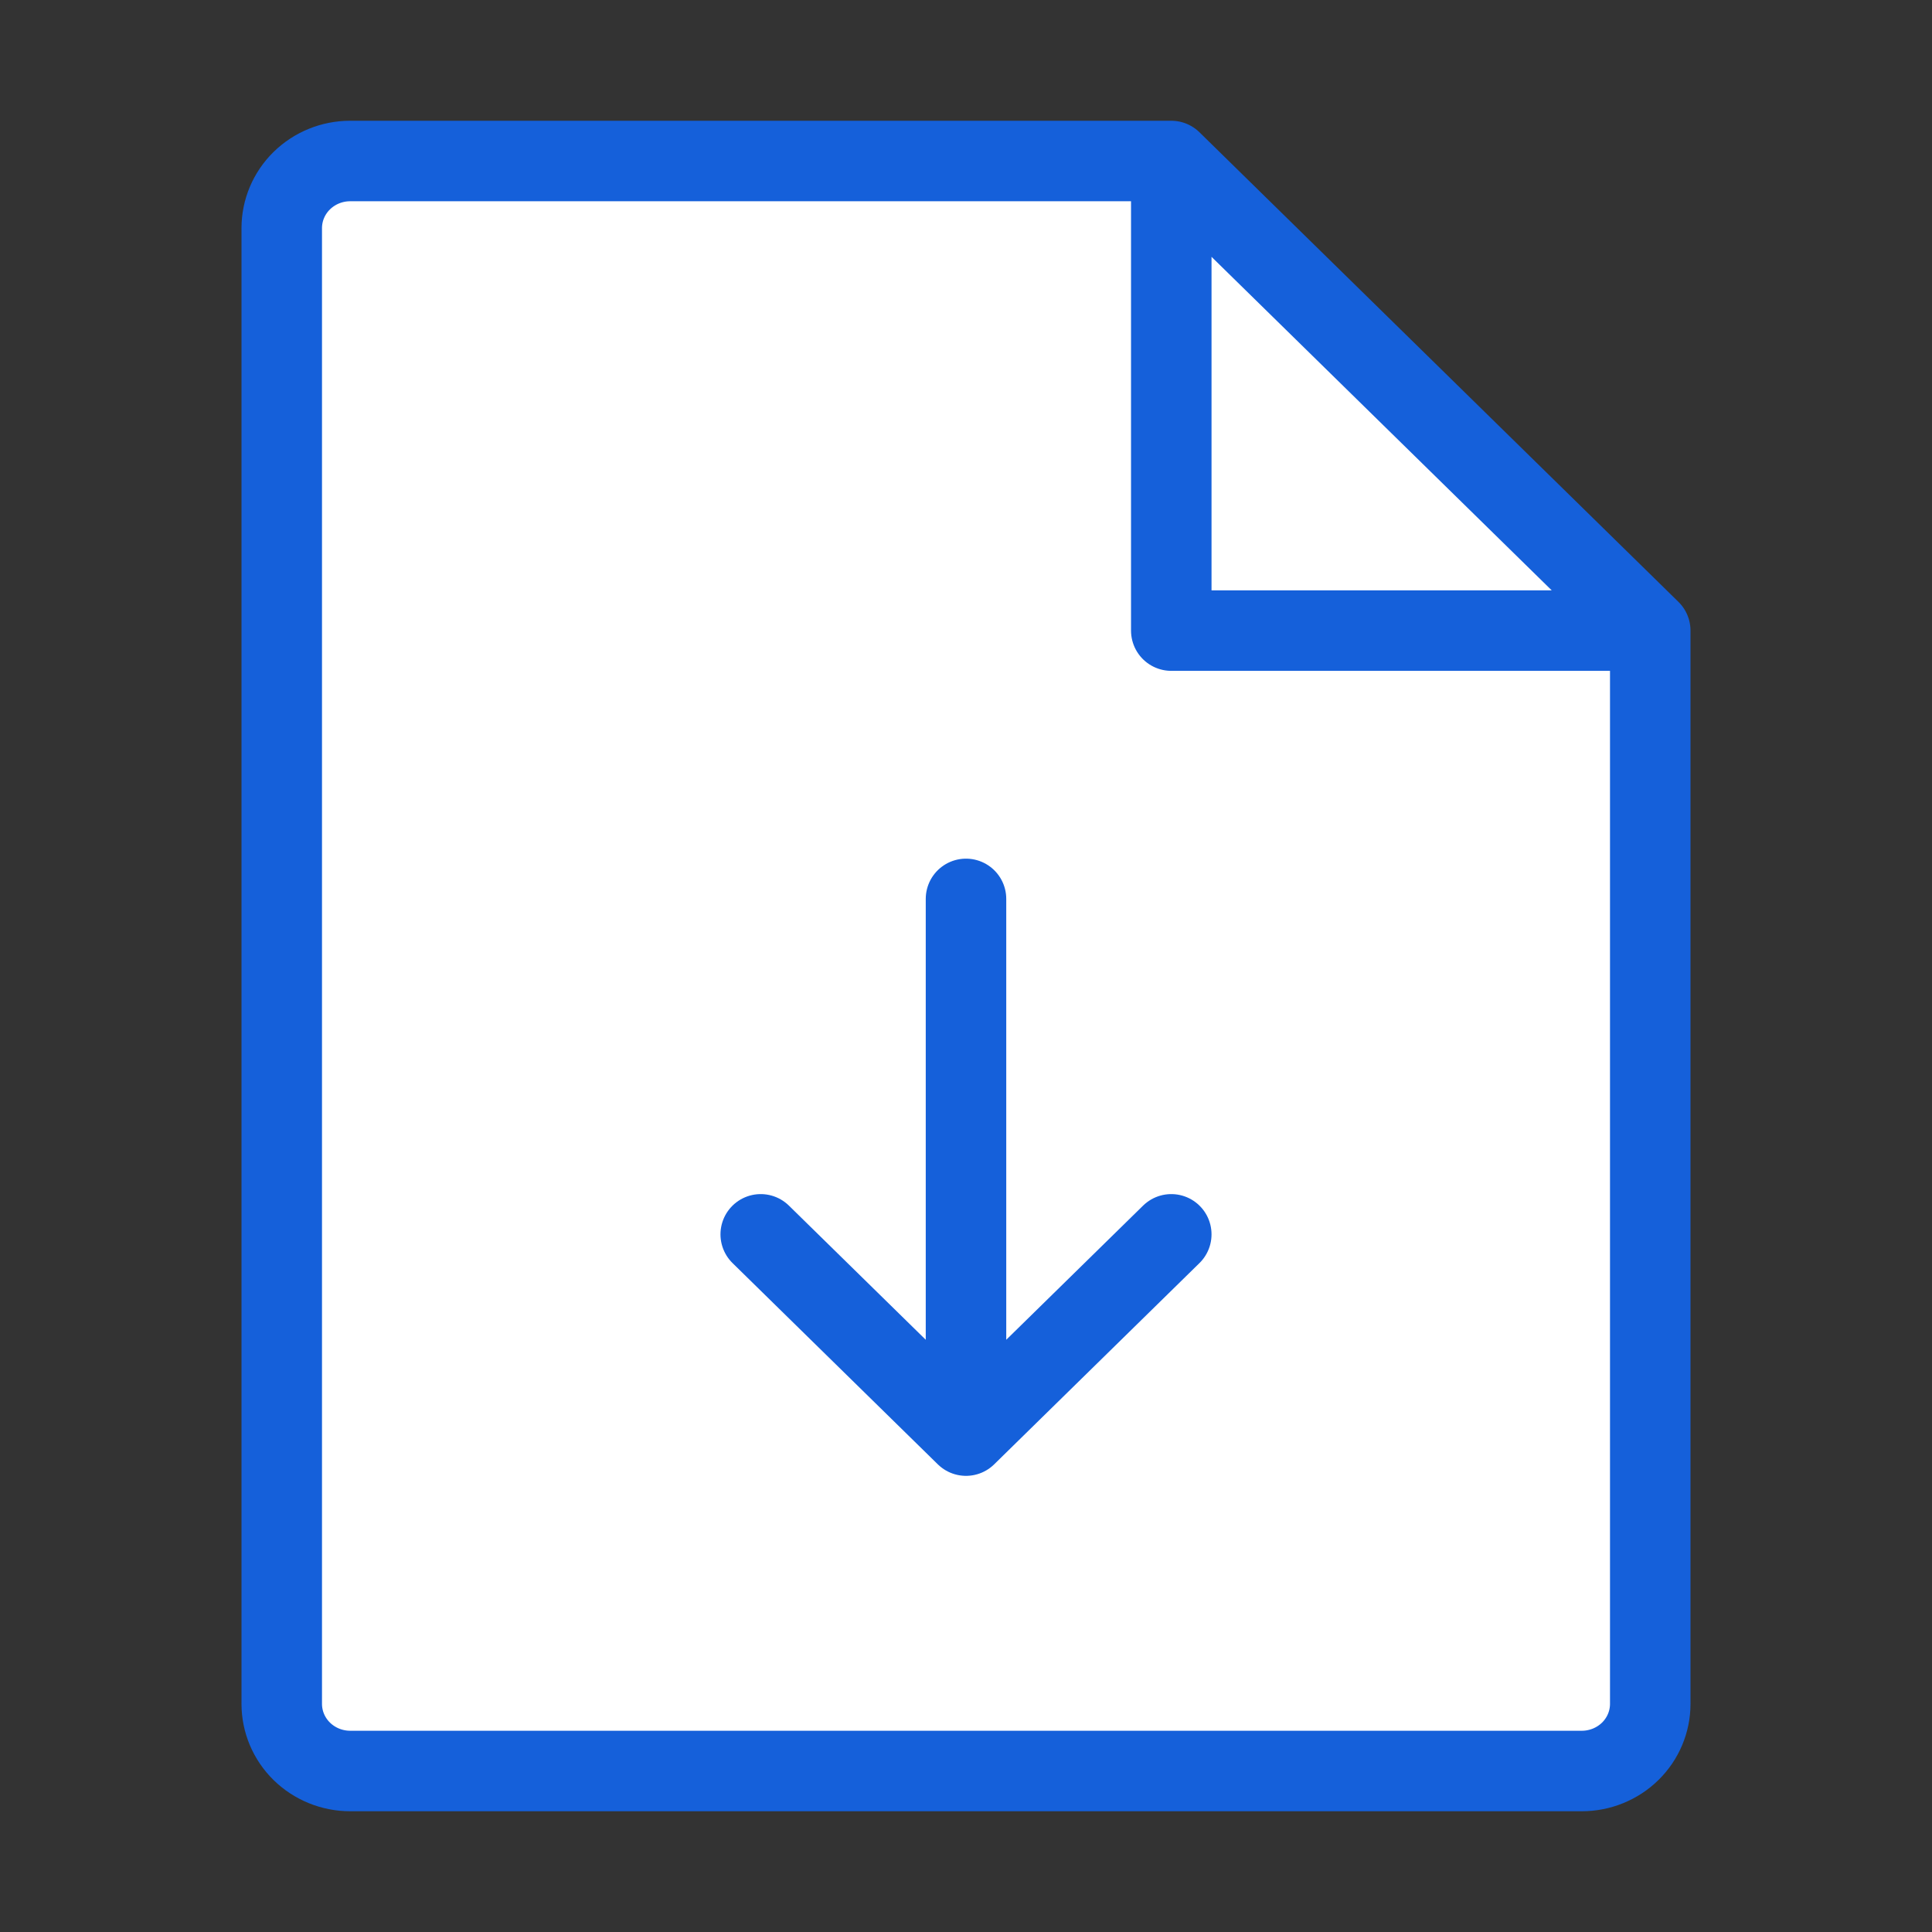 <svg width="48" height="48" viewBox="0 0 48 48" fill="none" xmlns="http://www.w3.org/2000/svg">
<rect x="0" y="0" width="48" height="48" fill="#333333" stroke="none"/>
<path d="M39.3 44H8.7C8.249 44 7.817 43.824 7.498 43.512C7.179 43.199 7 42.775 7 42.333V5.667C7 5.225 7.179 4.801 7.498 4.488C7.817 4.176 8.249 4 8.7 4H29.1L41 15.667V42.333C41 42.775 40.821 43.199 40.502 43.512C40.183 43.824 39.751 44 39.3 44Z" fill="white"/>
<path d="M29.1 4V15.667H41" fill="white"/>
<path d="M18.9 30.667L24 35.667L29.1 30.667" fill="white"/>
<path d="M29.1 4H8.7C8.249 4 7.817 4.176 7.498 4.488C7.179 4.801 7 5.225 7 5.667V42.333C7 42.775 7.179 43.199 7.498 43.512C7.817 43.824 8.249 44 8.7 44H39.3C39.751 44 40.183 43.824 40.502 43.512C40.821 43.199 41 42.775 41 42.333V15.667M29.1 4L41 15.667M29.1 4V15.667H41M24 22.333V35.667M24 35.667L18.9 30.667M24 35.667L29.1 30.667" stroke="#1560DA" stroke-width="2" stroke-linecap="round" stroke-linejoin="round"/>
</svg>
